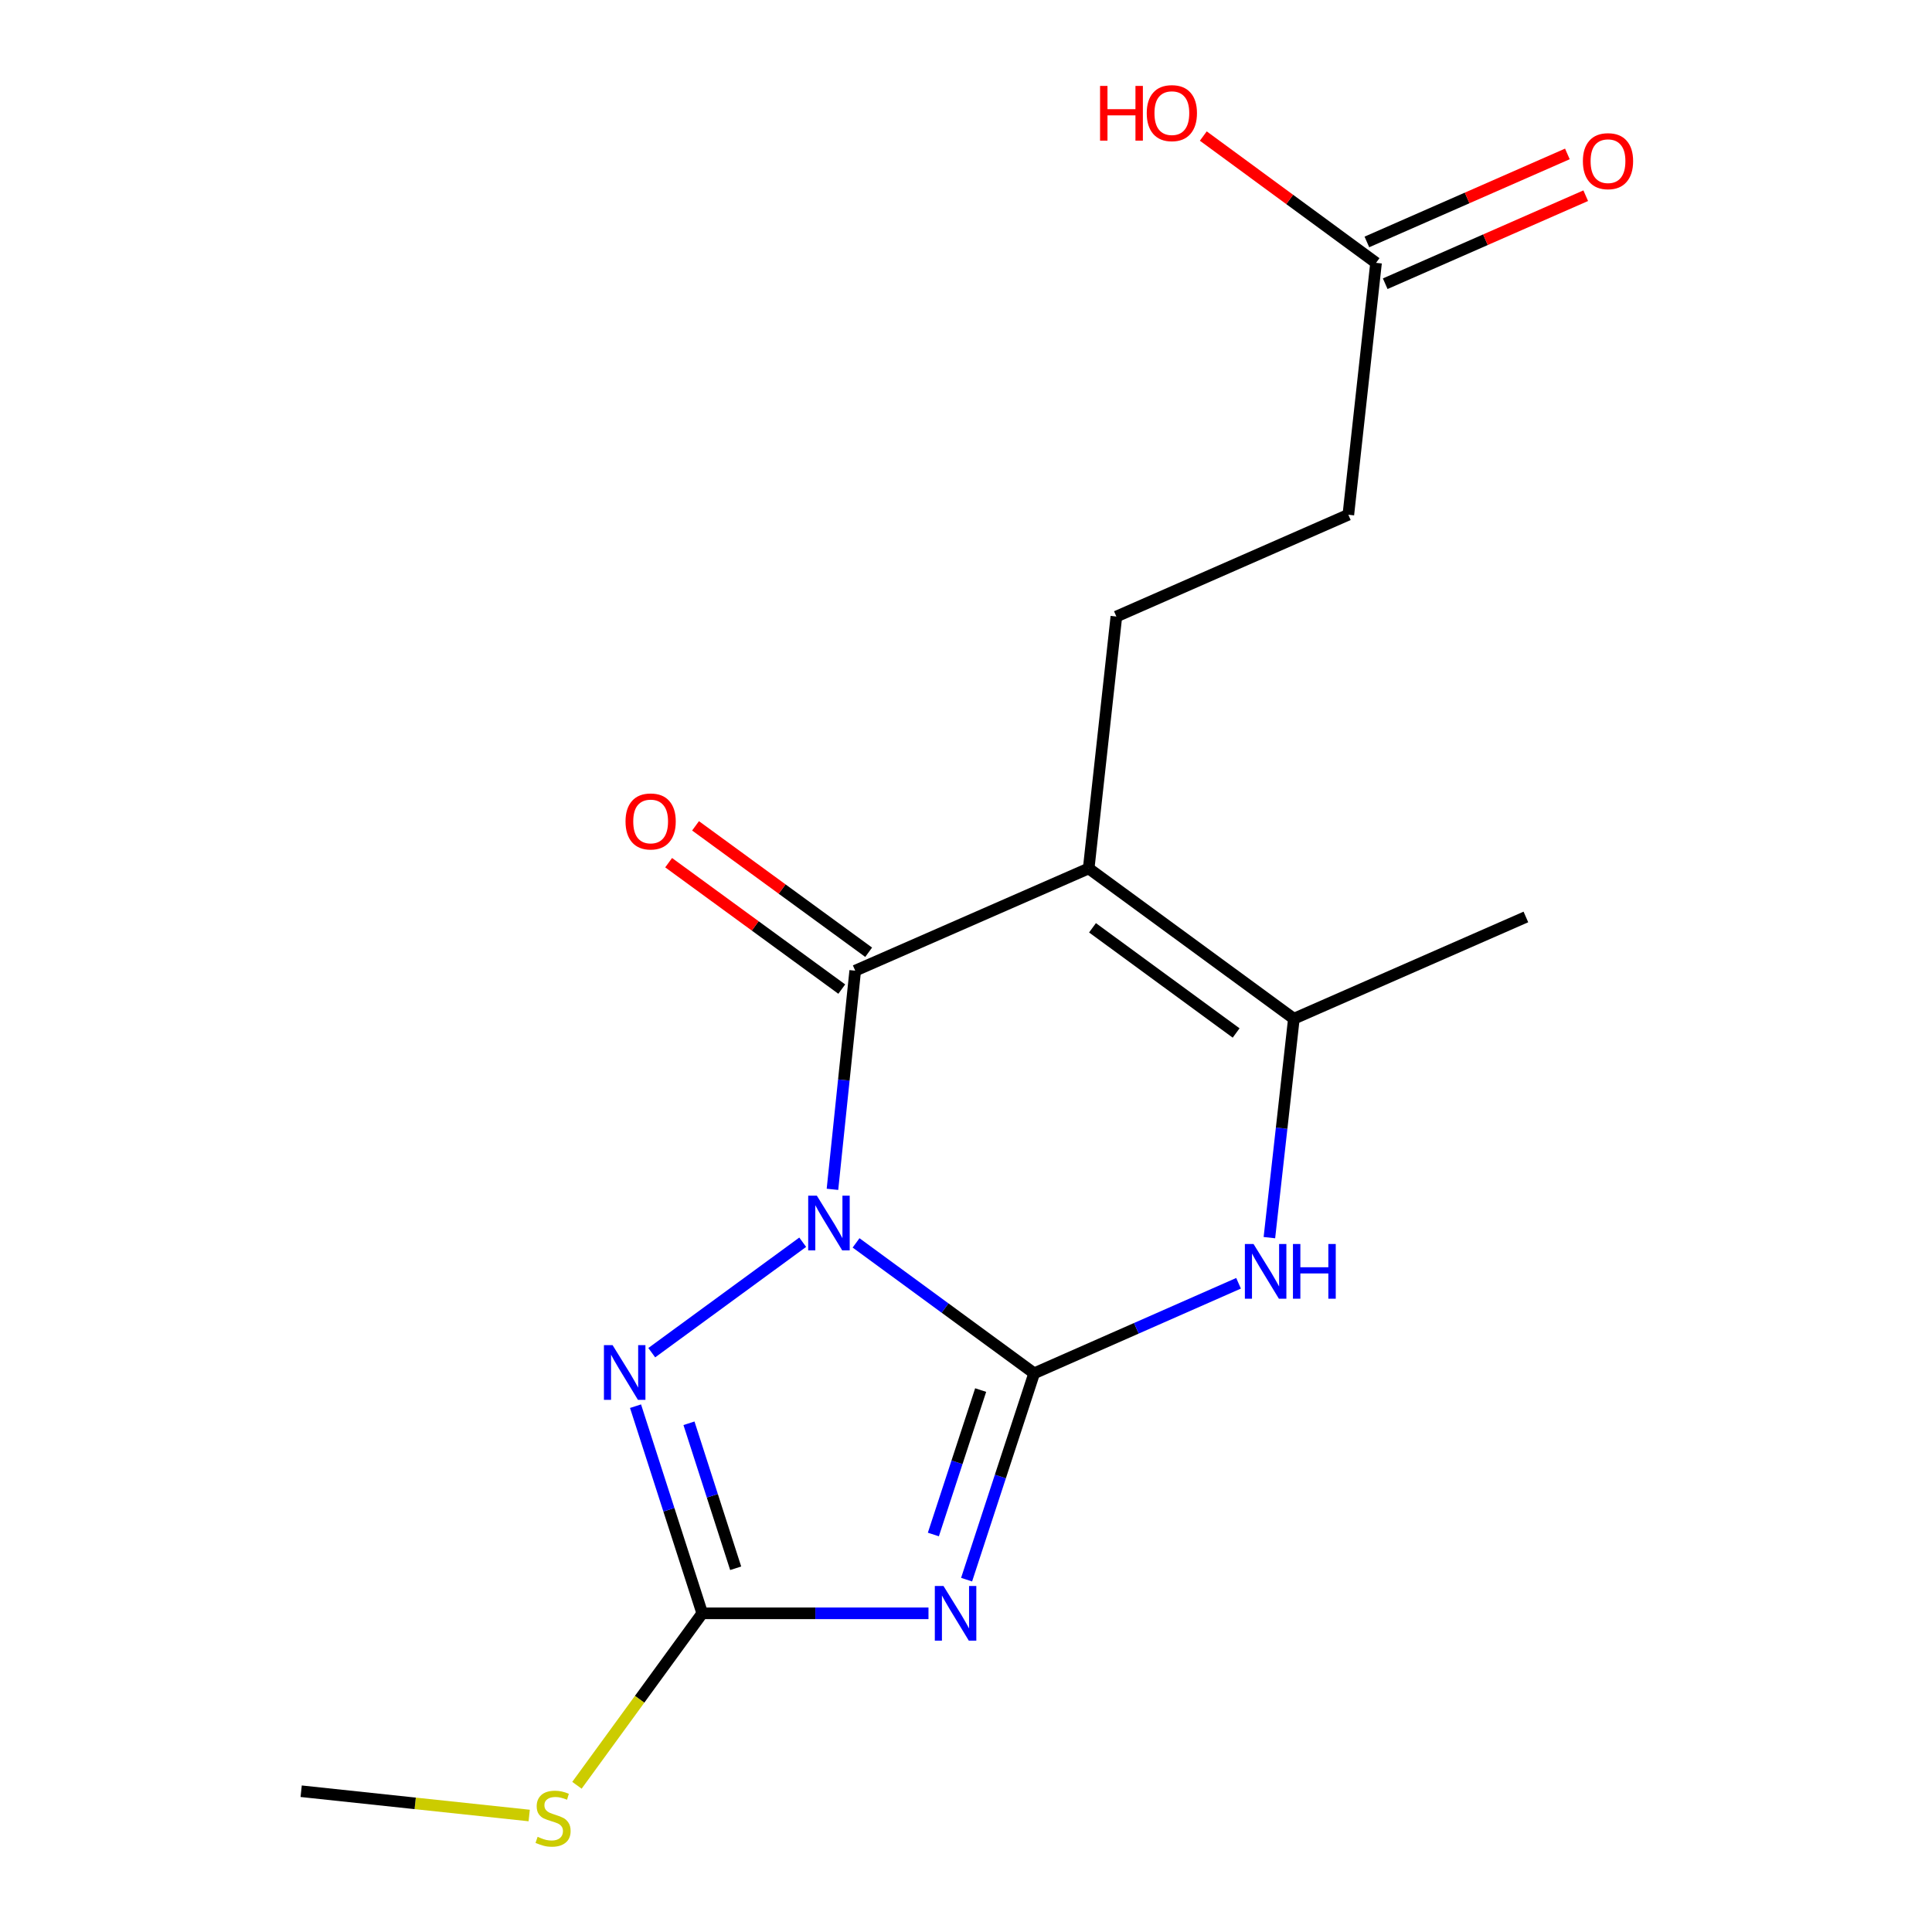 <?xml version='1.0' encoding='iso-8859-1'?>
<svg version='1.1' baseProfile='full'
              xmlns='http://www.w3.org/2000/svg'
                      xmlns:rdkit='http://www.rdkit.org/xml'
                      xmlns:xlink='http://www.w3.org/1999/xlink'
                  xml:space='preserve'
width='1000px' height='1000px' viewBox='0 0 1000 1000'>
<!-- END OF HEADER -->
<rect style='opacity:1.0;fill:#FFFFFF;stroke:none' width='1000' height='1000' x='0' y='0'> </rect>
<path class='bond-2' d='M 363.484,835.053 L 422.035,835.053' style='fill:none;fill-rule:evenodd;stroke:#000000;stroke-width:6px;stroke-linecap:butt;stroke-linejoin:miter;stroke-opacity:1' />
<path class='bond-2' d='M 422.035,835.053 L 480.585,835.053' style='fill:none;fill-rule:evenodd;stroke:#0000FF;stroke-width:6px;stroke-linecap:butt;stroke-linejoin:miter;stroke-opacity:1' />
<path class='bond-9' d='M 363.484,835.053 L 346.217,781.445' style='fill:none;fill-rule:evenodd;stroke:#000000;stroke-width:6px;stroke-linecap:butt;stroke-linejoin:miter;stroke-opacity:1' />
<path class='bond-9' d='M 346.217,781.445 L 328.95,727.837' style='fill:none;fill-rule:evenodd;stroke:#0000FF;stroke-width:6px;stroke-linecap:butt;stroke-linejoin:miter;stroke-opacity:1' />
<path class='bond-9' d='M 380.785,811.73 L 368.697,774.204' style='fill:none;fill-rule:evenodd;stroke:#000000;stroke-width:6px;stroke-linecap:butt;stroke-linejoin:miter;stroke-opacity:1' />
<path class='bond-9' d='M 368.697,774.204 L 356.61,736.679' style='fill:none;fill-rule:evenodd;stroke:#0000FF;stroke-width:6px;stroke-linecap:butt;stroke-linejoin:miter;stroke-opacity:1' />
<path class='bond-16' d='M 363.484,835.053 L 331.055,879.556' style='fill:none;fill-rule:evenodd;stroke:#000000;stroke-width:6px;stroke-linecap:butt;stroke-linejoin:miter;stroke-opacity:1' />
<path class='bond-16' d='M 331.055,879.556 L 298.625,924.06' style='fill:none;fill-rule:evenodd;stroke:#CCCC00;stroke-width:6px;stroke-linecap:butt;stroke-linejoin:miter;stroke-opacity:1' />
<path class='bond-5' d='M 500.309,817.625 L 517.793,764.224' style='fill:none;fill-rule:evenodd;stroke:#0000FF;stroke-width:6px;stroke-linecap:butt;stroke-linejoin:miter;stroke-opacity:1' />
<path class='bond-5' d='M 517.793,764.224 L 535.278,710.823' style='fill:none;fill-rule:evenodd;stroke:#000000;stroke-width:6px;stroke-linecap:butt;stroke-linejoin:miter;stroke-opacity:1' />
<path class='bond-5' d='M 483.109,794.256 L 495.348,756.875' style='fill:none;fill-rule:evenodd;stroke:#0000FF;stroke-width:6px;stroke-linecap:butt;stroke-linejoin:miter;stroke-opacity:1' />
<path class='bond-5' d='M 495.348,756.875 L 507.587,719.495' style='fill:none;fill-rule:evenodd;stroke:#000000;stroke-width:6px;stroke-linecap:butt;stroke-linejoin:miter;stroke-opacity:1' />
<path class='bond-7' d='M 337.349,700.149 L 415.482,642.979' style='fill:none;fill-rule:evenodd;stroke:#0000FF;stroke-width:6px;stroke-linecap:butt;stroke-linejoin:miter;stroke-opacity:1' />
<path class='bond-11' d='M 443.095,643.317 L 489.186,677.07' style='fill:none;fill-rule:evenodd;stroke:#0000FF;stroke-width:6px;stroke-linecap:butt;stroke-linejoin:miter;stroke-opacity:1' />
<path class='bond-11' d='M 489.186,677.07 L 535.278,710.823' style='fill:none;fill-rule:evenodd;stroke:#000000;stroke-width:6px;stroke-linecap:butt;stroke-linejoin:miter;stroke-opacity:1' />
<path class='bond-13' d='M 430.879,615.599 L 436.768,559.01' style='fill:none;fill-rule:evenodd;stroke:#0000FF;stroke-width:6px;stroke-linecap:butt;stroke-linejoin:miter;stroke-opacity:1' />
<path class='bond-13' d='M 436.768,559.01 L 442.657,502.422' style='fill:none;fill-rule:evenodd;stroke:#000000;stroke-width:6px;stroke-linecap:butt;stroke-linejoin:miter;stroke-opacity:1' />
<path class='bond-15' d='M 535.278,710.823 L 588.176,687.523' style='fill:none;fill-rule:evenodd;stroke:#000000;stroke-width:6px;stroke-linecap:butt;stroke-linejoin:miter;stroke-opacity:1' />
<path class='bond-15' d='M 588.176,687.523 L 641.073,664.223' style='fill:none;fill-rule:evenodd;stroke:#0000FF;stroke-width:6px;stroke-linecap:butt;stroke-linejoin:miter;stroke-opacity:1' />
<path class='bond-17' d='M 657.036,640.601 L 663.37,583.944' style='fill:none;fill-rule:evenodd;stroke:#0000FF;stroke-width:6px;stroke-linecap:butt;stroke-linejoin:miter;stroke-opacity:1' />
<path class='bond-17' d='M 663.37,583.944 L 669.703,527.286' style='fill:none;fill-rule:evenodd;stroke:#000000;stroke-width:6px;stroke-linecap:butt;stroke-linejoin:miter;stroke-opacity:1' />
<path class='bond-0' d='M 669.703,527.286 L 563.501,449.505' style='fill:none;fill-rule:evenodd;stroke:#000000;stroke-width:6px;stroke-linecap:butt;stroke-linejoin:miter;stroke-opacity:1' />
<path class='bond-0' d='M 639.817,534.673 L 565.476,480.226' style='fill:none;fill-rule:evenodd;stroke:#000000;stroke-width:6px;stroke-linecap:butt;stroke-linejoin:miter;stroke-opacity:1' />
<path class='bond-4' d='M 669.703,527.286 L 789.799,474.619' style='fill:none;fill-rule:evenodd;stroke:#000000;stroke-width:6px;stroke-linecap:butt;stroke-linejoin:miter;stroke-opacity:1' />
<path class='bond-1' d='M 563.501,449.505 L 442.657,502.422' style='fill:none;fill-rule:evenodd;stroke:#000000;stroke-width:6px;stroke-linecap:butt;stroke-linejoin:miter;stroke-opacity:1' />
<path class='bond-6' d='M 563.501,449.505 L 577.829,319.121' style='fill:none;fill-rule:evenodd;stroke:#000000;stroke-width:6px;stroke-linecap:butt;stroke-linejoin:miter;stroke-opacity:1' />
<path class='bond-3' d='M 449.621,492.885 L 404.816,460.168' style='fill:none;fill-rule:evenodd;stroke:#000000;stroke-width:6px;stroke-linecap:butt;stroke-linejoin:miter;stroke-opacity:1' />
<path class='bond-3' d='M 404.816,460.168 L 360.012,427.45' style='fill:none;fill-rule:evenodd;stroke:#FF0000;stroke-width:6px;stroke-linecap:butt;stroke-linejoin:miter;stroke-opacity:1' />
<path class='bond-3' d='M 435.693,511.959 L 390.888,479.241' style='fill:none;fill-rule:evenodd;stroke:#000000;stroke-width:6px;stroke-linecap:butt;stroke-linejoin:miter;stroke-opacity:1' />
<path class='bond-3' d='M 390.888,479.241 L 346.084,446.523' style='fill:none;fill-rule:evenodd;stroke:#FF0000;stroke-width:6px;stroke-linecap:butt;stroke-linejoin:miter;stroke-opacity:1' />
<path class='bond-8' d='M 577.829,319.121 L 697.9,266.427' style='fill:none;fill-rule:evenodd;stroke:#000000;stroke-width:6px;stroke-linecap:butt;stroke-linejoin:miter;stroke-opacity:1' />
<path class='bond-10' d='M 697.9,266.427 L 712.241,136.044' style='fill:none;fill-rule:evenodd;stroke:#000000;stroke-width:6px;stroke-linecap:butt;stroke-linejoin:miter;stroke-opacity:1' />
<path class='bond-12' d='M 716.988,146.857 L 768.878,124.076' style='fill:none;fill-rule:evenodd;stroke:#000000;stroke-width:6px;stroke-linecap:butt;stroke-linejoin:miter;stroke-opacity:1' />
<path class='bond-12' d='M 768.878,124.076 L 820.768,101.296' style='fill:none;fill-rule:evenodd;stroke:#FF0000;stroke-width:6px;stroke-linecap:butt;stroke-linejoin:miter;stroke-opacity:1' />
<path class='bond-12' d='M 707.494,125.231 L 759.384,102.451' style='fill:none;fill-rule:evenodd;stroke:#000000;stroke-width:6px;stroke-linecap:butt;stroke-linejoin:miter;stroke-opacity:1' />
<path class='bond-12' d='M 759.384,102.451 L 811.274,79.67' style='fill:none;fill-rule:evenodd;stroke:#FF0000;stroke-width:6px;stroke-linecap:butt;stroke-linejoin:miter;stroke-opacity:1' />
<path class='bond-14' d='M 712.241,136.044 L 667.535,103.232' style='fill:none;fill-rule:evenodd;stroke:#000000;stroke-width:6px;stroke-linecap:butt;stroke-linejoin:miter;stroke-opacity:1' />
<path class='bond-14' d='M 667.535,103.232 L 622.829,70.419' style='fill:none;fill-rule:evenodd;stroke:#FF0000;stroke-width:6px;stroke-linecap:butt;stroke-linejoin:miter;stroke-opacity:1' />
<path class='bond-18' d='M 273.909,939.703 L 214.896,933.42' style='fill:none;fill-rule:evenodd;stroke:#CCCC00;stroke-width:6px;stroke-linecap:butt;stroke-linejoin:miter;stroke-opacity:1' />
<path class='bond-18' d='M 214.896,933.42 L 155.884,927.136' style='fill:none;fill-rule:evenodd;stroke:#000000;stroke-width:6px;stroke-linecap:butt;stroke-linejoin:miter;stroke-opacity:1' />
<path  class='atom-1' d='M 488.343 820.893
L 497.623 835.893
Q 498.543 837.373, 500.023 840.053
Q 501.503 842.733, 501.583 842.893
L 501.583 820.893
L 505.343 820.893
L 505.343 849.213
L 501.463 849.213
L 491.503 832.813
Q 490.343 830.893, 489.103 828.693
Q 487.903 826.493, 487.543 825.813
L 487.543 849.213
L 483.863 849.213
L 483.863 820.893
L 488.343 820.893
' fill='#0000FF'/>
<path  class='atom-2' d='M 317.074 696.243
L 326.354 711.243
Q 327.274 712.723, 328.754 715.403
Q 330.234 718.083, 330.314 718.243
L 330.314 696.243
L 334.074 696.243
L 334.074 724.563
L 330.194 724.563
L 320.234 708.163
Q 319.074 706.243, 317.834 704.043
Q 316.634 701.843, 316.274 701.163
L 316.274 724.563
L 312.594 724.563
L 312.594 696.243
L 317.074 696.243
' fill='#0000FF'/>
<path  class='atom-3' d='M 422.803 618.882
L 432.083 633.882
Q 433.003 635.362, 434.483 638.042
Q 435.963 640.722, 436.043 640.882
L 436.043 618.882
L 439.803 618.882
L 439.803 647.202
L 435.923 647.202
L 425.963 630.802
Q 424.803 628.882, 423.563 626.682
Q 422.363 624.482, 422.003 623.802
L 422.003 647.202
L 418.323 647.202
L 418.323 618.882
L 422.803 618.882
' fill='#0000FF'/>
<path  class='atom-5' d='M 648.826 643.891
L 658.106 658.891
Q 659.026 660.371, 660.506 663.051
Q 661.986 665.731, 662.066 665.891
L 662.066 643.891
L 665.826 643.891
L 665.826 672.211
L 661.946 672.211
L 651.986 655.811
Q 650.826 653.891, 649.586 651.691
Q 648.386 649.491, 648.026 648.811
L 648.026 672.211
L 644.346 672.211
L 644.346 643.891
L 648.826 643.891
' fill='#0000FF'/>
<path  class='atom-5' d='M 669.226 643.891
L 673.066 643.891
L 673.066 655.931
L 687.546 655.931
L 687.546 643.891
L 691.386 643.891
L 691.386 672.211
L 687.546 672.211
L 687.546 659.131
L 673.066 659.131
L 673.066 672.211
L 669.226 672.211
L 669.226 643.891
' fill='#0000FF'/>
<path  class='atom-9' d='M 323.77 425.18
Q 323.77 418.38, 327.13 414.58
Q 330.49 410.78, 336.77 410.78
Q 343.05 410.78, 346.41 414.58
Q 349.77 418.38, 349.77 425.18
Q 349.77 432.06, 346.37 435.98
Q 342.97 439.86, 336.77 439.86
Q 330.53 439.86, 327.13 435.98
Q 323.77 432.1, 323.77 425.18
M 336.77 436.66
Q 341.09 436.66, 343.41 433.78
Q 345.77 430.86, 345.77 425.18
Q 345.77 419.62, 343.41 416.82
Q 341.09 413.98, 336.77 413.98
Q 332.45 413.98, 330.09 416.78
Q 327.77 419.58, 327.77 425.18
Q 327.77 430.9, 330.09 433.78
Q 332.45 436.66, 336.77 436.66
' fill='#FF0000'/>
<path  class='atom-14' d='M 819.298 83.417
Q 819.298 76.617, 822.658 72.817
Q 826.018 69.017, 832.298 69.017
Q 838.578 69.017, 841.938 72.817
Q 845.298 76.617, 845.298 83.417
Q 845.298 90.297, 841.898 94.217
Q 838.498 98.097, 832.298 98.097
Q 826.058 98.097, 822.658 94.217
Q 819.298 90.337, 819.298 83.417
M 832.298 94.897
Q 836.618 94.897, 838.938 92.017
Q 841.298 89.097, 841.298 83.417
Q 841.298 77.857, 838.938 75.057
Q 836.618 72.217, 832.298 72.217
Q 827.978 72.217, 825.618 75.017
Q 823.298 77.817, 823.298 83.417
Q 823.298 89.137, 825.618 92.017
Q 827.978 94.897, 832.298 94.897
' fill='#FF0000'/>
<path  class='atom-15' d='M 569.391 44.472
L 573.231 44.472
L 573.231 56.512
L 587.711 56.512
L 587.711 44.472
L 591.551 44.472
L 591.551 72.792
L 587.711 72.792
L 587.711 59.712
L 573.231 59.712
L 573.231 72.792
L 569.391 72.792
L 569.391 44.472
' fill='#FF0000'/>
<path  class='atom-15' d='M 593.551 58.552
Q 593.551 51.752, 596.911 47.952
Q 600.271 44.152, 606.551 44.152
Q 612.831 44.152, 616.191 47.952
Q 619.551 51.752, 619.551 58.552
Q 619.551 65.432, 616.151 69.352
Q 612.751 73.232, 606.551 73.232
Q 600.311 73.232, 596.911 69.352
Q 593.551 65.472, 593.551 58.552
M 606.551 70.032
Q 610.871 70.032, 613.191 67.152
Q 615.551 64.232, 615.551 58.552
Q 615.551 52.992, 613.191 50.192
Q 610.871 47.352, 606.551 47.352
Q 602.231 47.352, 599.871 50.152
Q 597.551 52.952, 597.551 58.552
Q 597.551 64.272, 599.871 67.152
Q 602.231 70.032, 606.551 70.032
' fill='#FF0000'/>
<path  class='atom-16' d='M 278.267 950.739
Q 278.587 950.859, 279.907 951.419
Q 281.227 951.979, 282.667 952.339
Q 284.147 952.659, 285.587 952.659
Q 288.267 952.659, 289.827 951.379
Q 291.387 950.059, 291.387 947.779
Q 291.387 946.219, 290.587 945.259
Q 289.827 944.299, 288.627 943.779
Q 287.427 943.259, 285.427 942.659
Q 282.907 941.899, 281.387 941.179
Q 279.907 940.459, 278.827 938.939
Q 277.787 937.419, 277.787 934.859
Q 277.787 931.299, 280.187 929.099
Q 282.627 926.899, 287.427 926.899
Q 290.707 926.899, 294.427 928.459
L 293.507 931.539
Q 290.107 930.139, 287.547 930.139
Q 284.787 930.139, 283.267 931.299
Q 281.747 932.419, 281.787 934.379
Q 281.787 935.899, 282.547 936.819
Q 283.347 937.739, 284.467 938.259
Q 285.627 938.779, 287.547 939.379
Q 290.107 940.179, 291.627 940.979
Q 293.147 941.779, 294.227 943.419
Q 295.347 945.019, 295.347 947.779
Q 295.347 951.699, 292.707 953.819
Q 290.107 955.899, 285.747 955.899
Q 283.227 955.899, 281.307 955.339
Q 279.427 954.819, 277.187 953.899
L 278.267 950.739
' fill='#CCCC00'/>
</svg>

